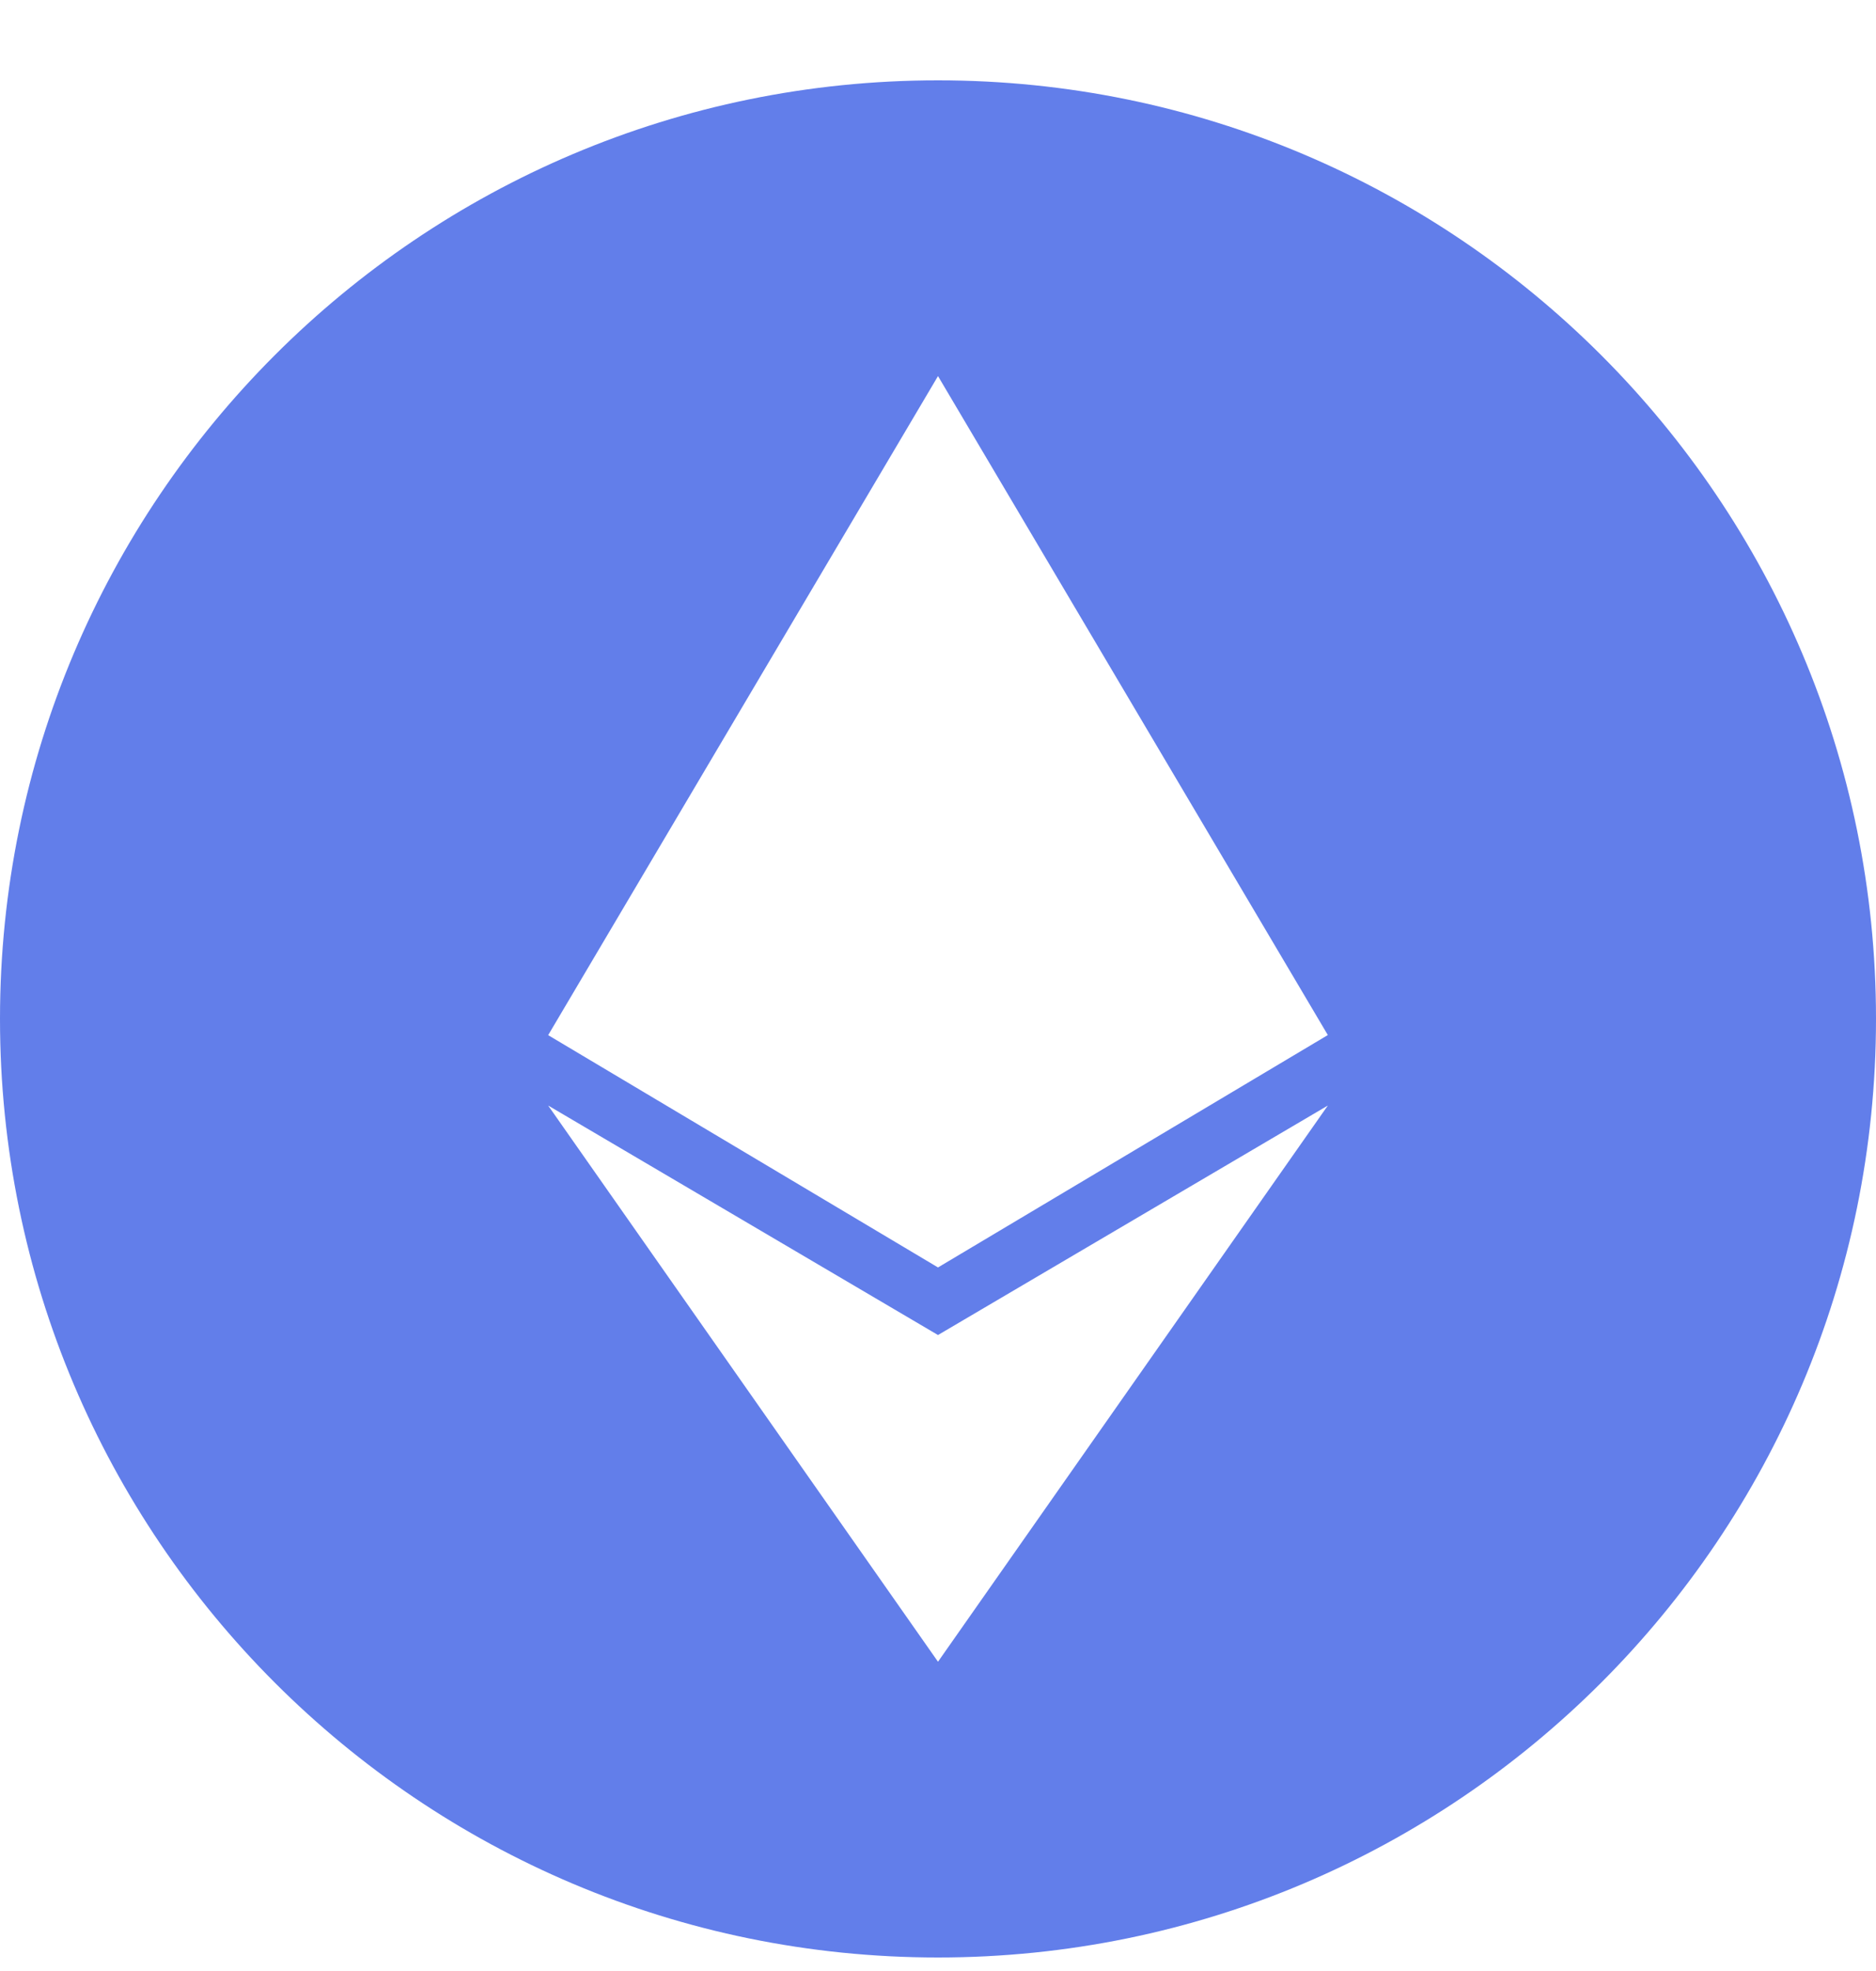 <svg width="20" height="21" fill="none" xmlns="http://www.w3.org/2000/svg"><path d="M10 .856c-5.523 0-10 4.477-10 10s4.477 10 10 10 10-4.477 10-10-4.477-10-10-10Zm0 16.849-4.156-5.926L10 14.224l4.156-2.445L10 17.705Zm0-4.201-4.156-2.475L10 4.007l4.156 7.021L10 13.504Z" fill="#627EEA"/></svg>